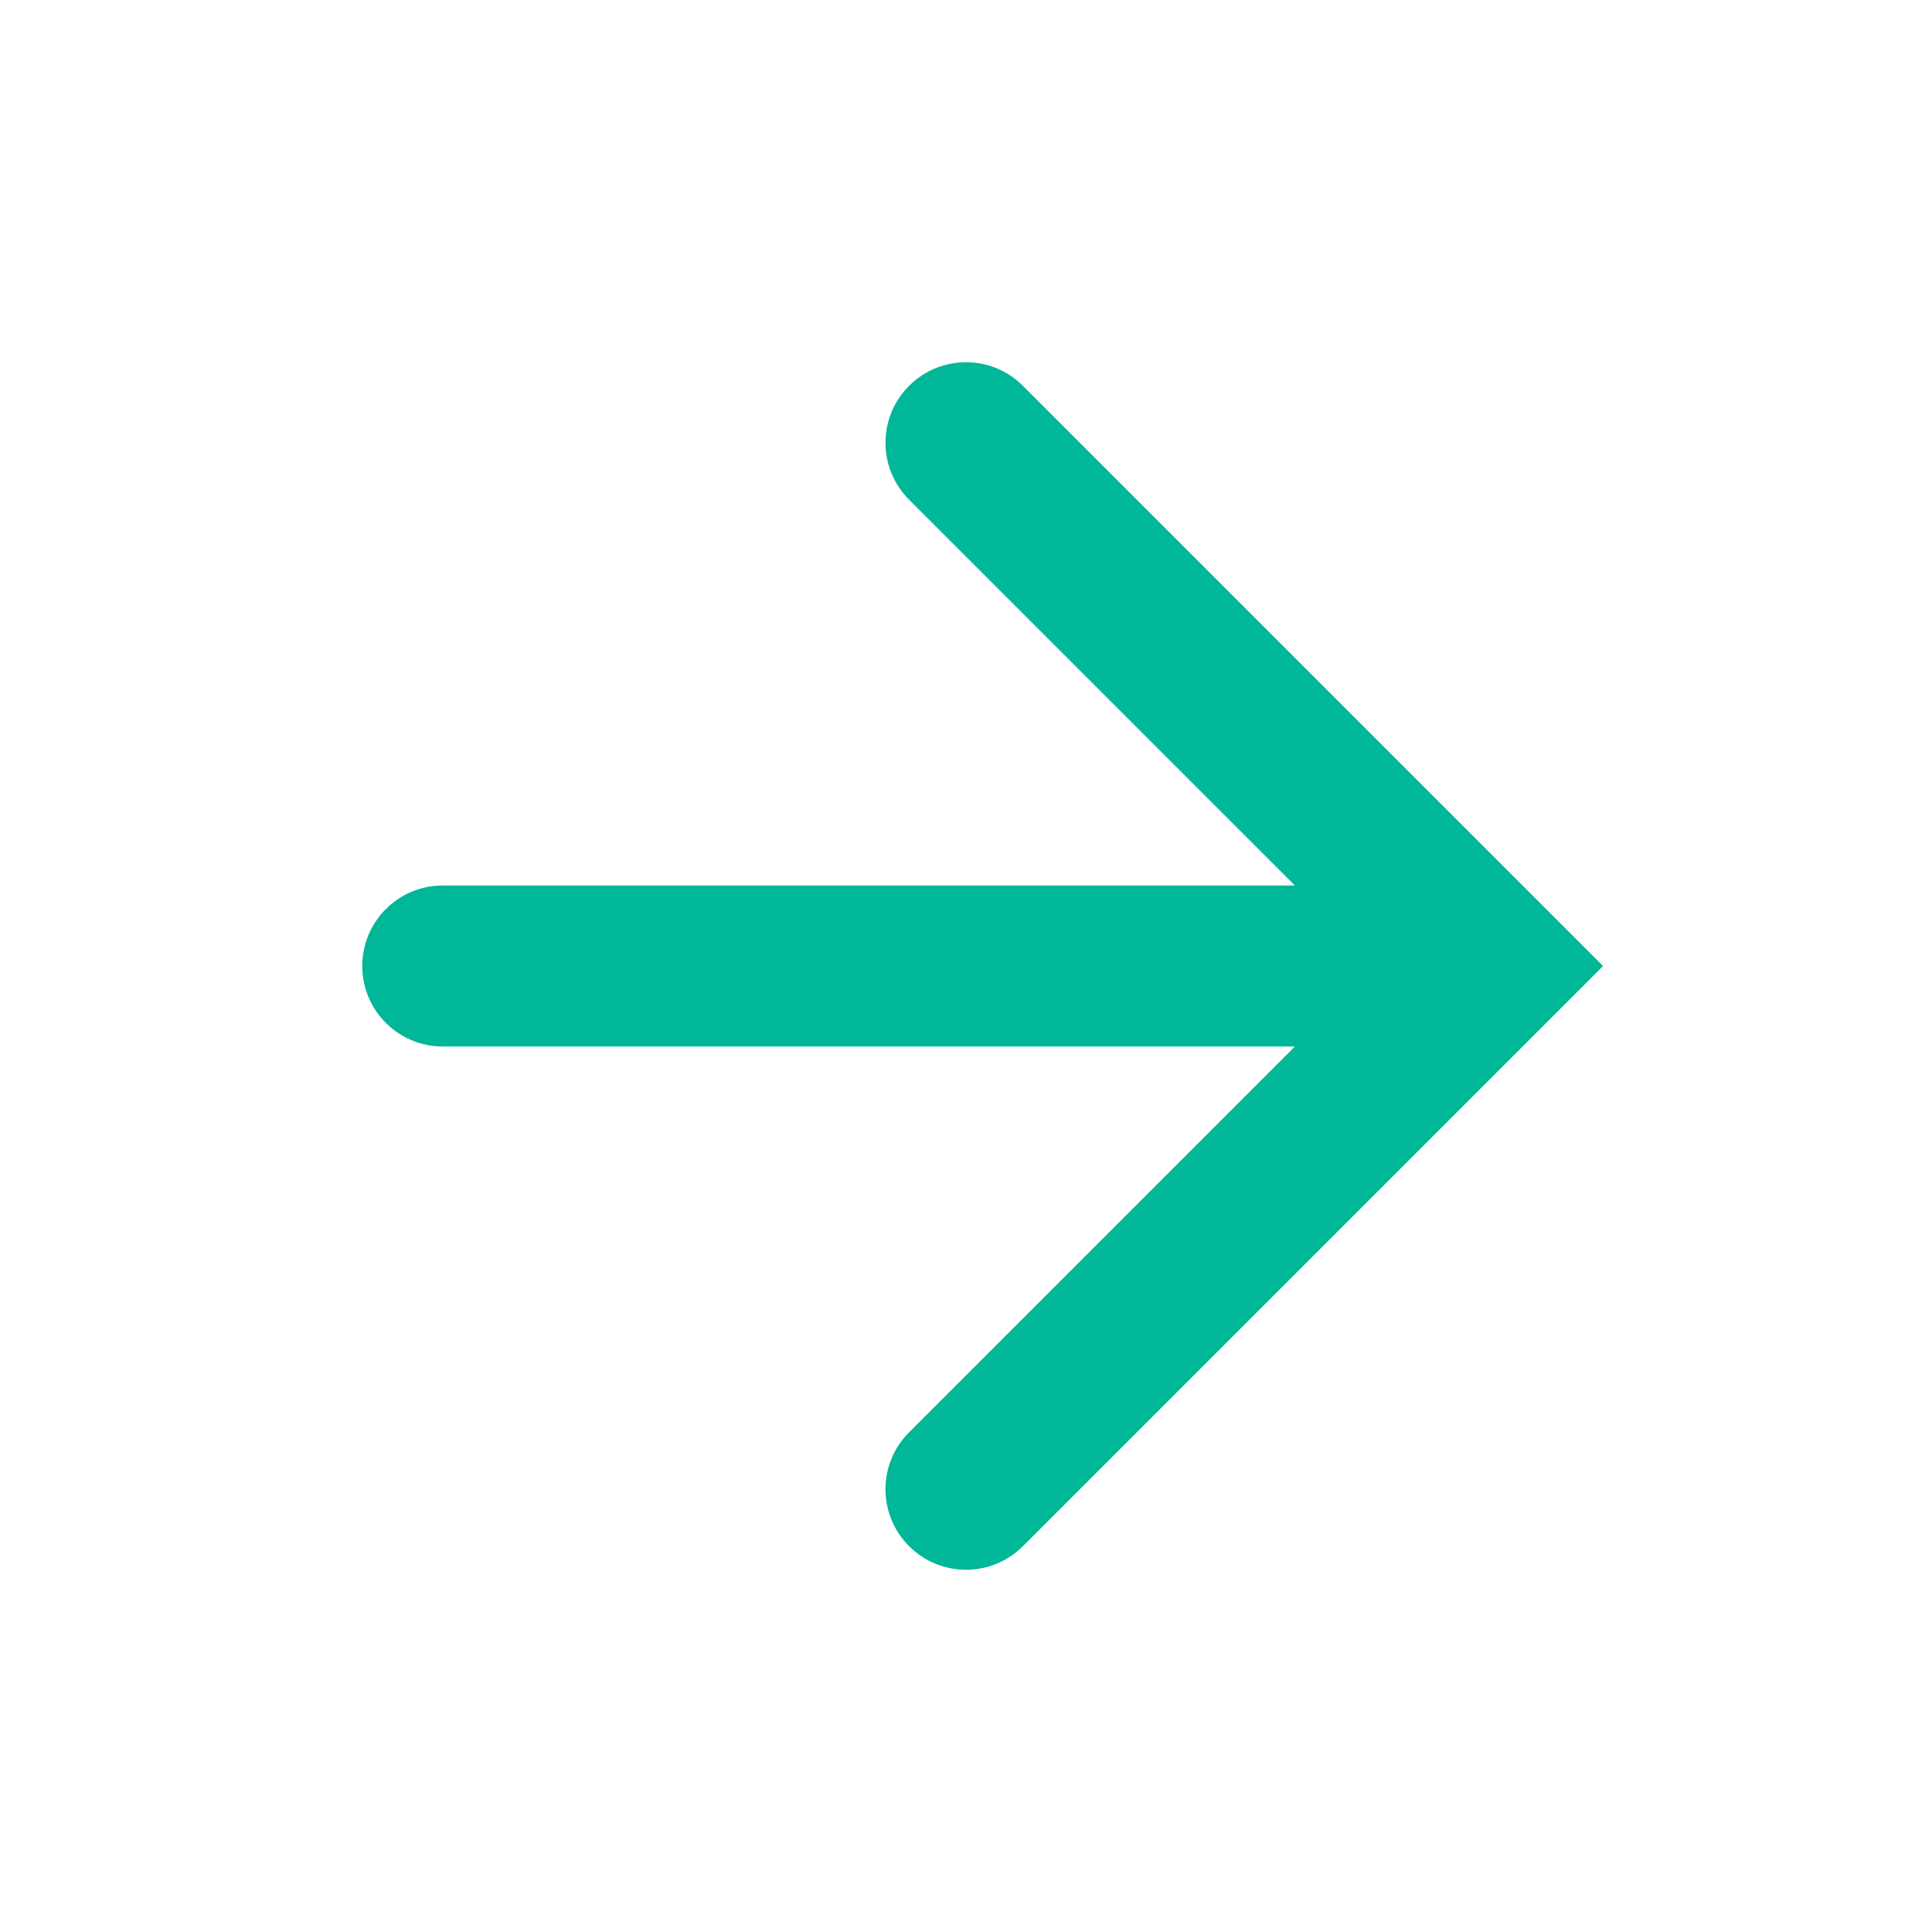 <svg width="24" height="24" viewBox="0 0 24 24" fill="none" xmlns="http://www.w3.org/2000/svg">
<path fill-rule="evenodd" clip-rule="evenodd" d="M11.293 17.793C10.902 18.183 10.902 18.817 11.293 19.207C11.683 19.598 12.317 19.598 12.707 19.207L19.914 12L12.707 4.793C12.317 4.402 11.683 4.402 11.293 4.793C10.902 5.183 10.902 5.817 11.293 6.207L16.086 11H5.5C4.948 11 4.5 11.448 4.5 12C4.5 12.552 4.948 13 5.5 13H16.086L11.293 17.793Z" fill="#00B798"/>
</svg>
